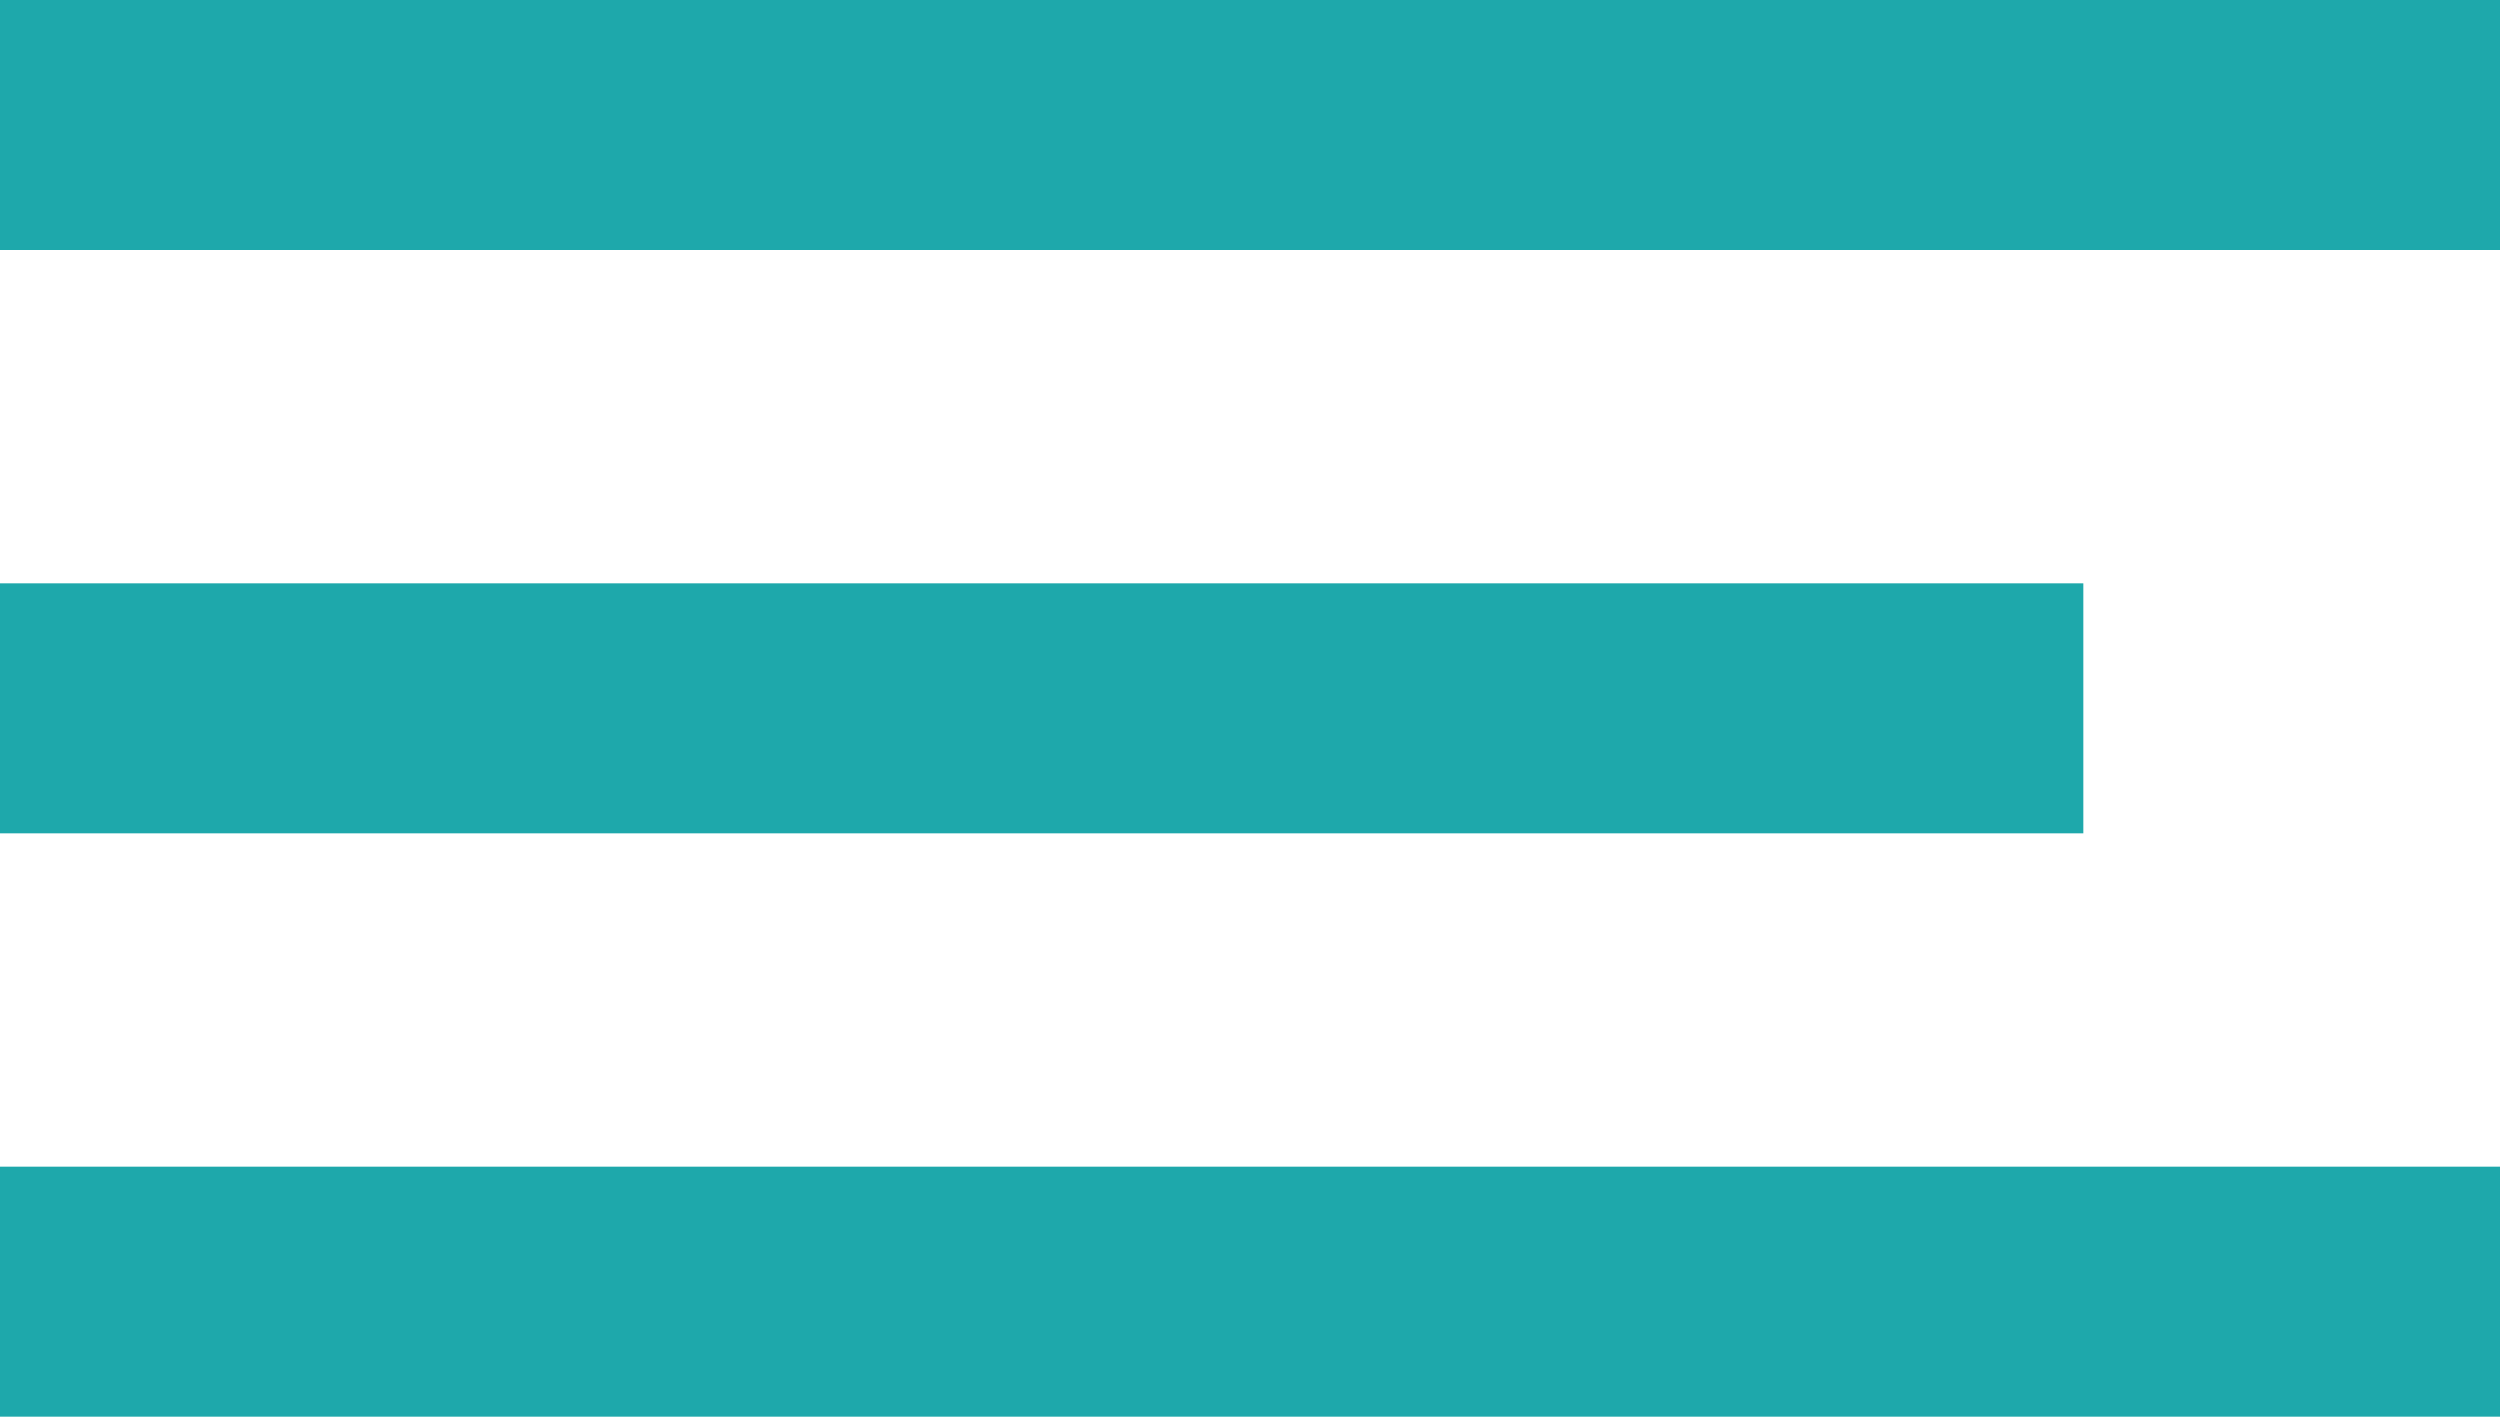 <?xml version="1.0" encoding="UTF-8"?> <svg xmlns="http://www.w3.org/2000/svg" width="30" height="17" viewBox="0 0 30 17" fill="none"> <rect width="30" height="3" fill="#1EA8AB"></rect> <rect y="7" width="25" height="3" fill="#1EA8AB"></rect> <rect y="14" width="30" height="3" fill="#1EA8AB"></rect> </svg> 
